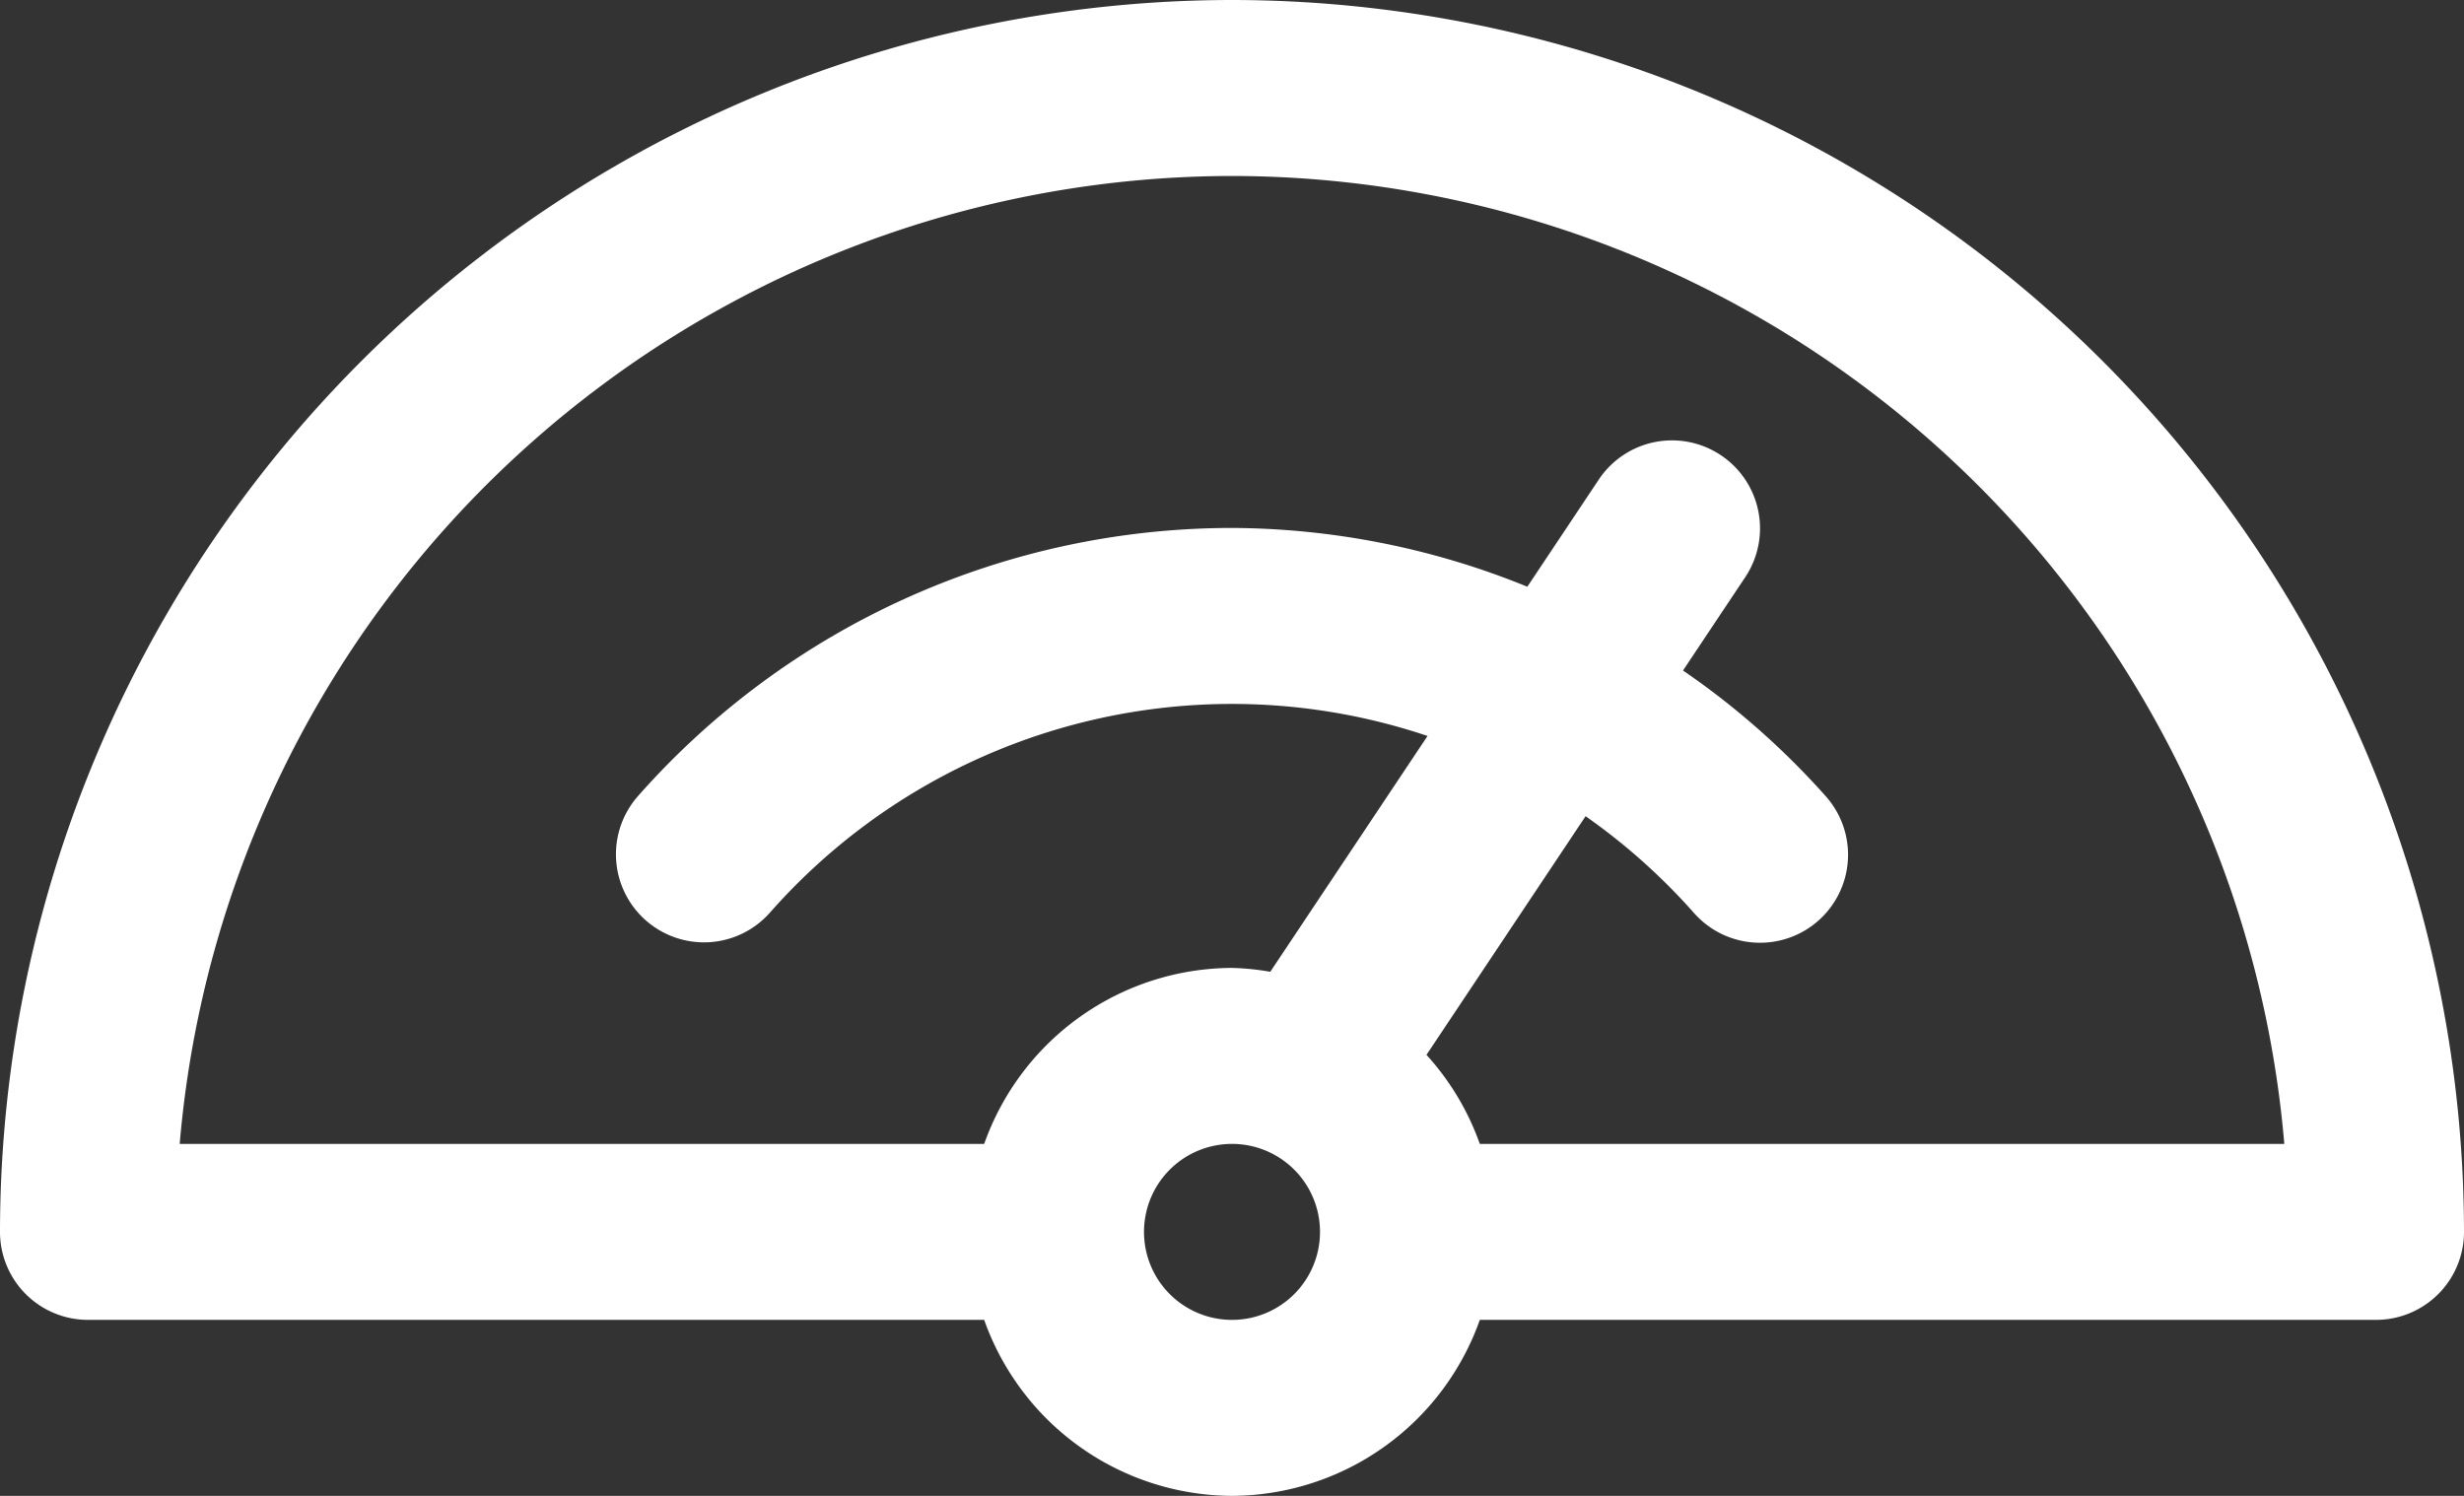 <svg xmlns="http://www.w3.org/2000/svg" width="28" height="17" viewBox="0 0 28 17">
  <rect x="0" y="0" width="28" height="17" fill="#333333" stroke="none"/>
  <g id="benchmarking" transform="translate(126 248)">
    <path id="Path_10261" data-name="Path 10261" d="M-112-248a14.015,14.015,0,0,0-14,14,1,1,0,0,0,1,1h10.184A3,3,0,0,0-112-231a3,3,0,0,0,2.816-2H-99a1,1,0,0,0,1-1,14.015,14.015,0,0,0-14-14Zm0,15a1,1,0,0,1-1-1,1,1,0,0,1,1-1,1,1,0,0,1,1,1A1,1,0,0,1-112-233Zm2.816-2a2.988,2.988,0,0,0-.606-1.012l1.808-2.712a7.019,7.019,0,0,1,1.232,1.1,1,1,0,0,0,.751.338,1,1,0,0,0,.661-.25,1,1,0,0,0,.088-1.412,8.93,8.93,0,0,0-1.625-1.432l.707-1.06a1,1,0,0,0-.277-1.387,1,1,0,0,0-1.387.277l-.812,1.218A8.975,8.975,0,0,0-112-242a9.007,9.007,0,0,0-6.75,3.047,1,1,0,0,0,.088,1.412,1,1,0,0,0,1.412-.088A7,7,0,0,1-112-240a6.982,6.982,0,0,1,2.222.364l-1.787,2.68A2.965,2.965,0,0,0-112-237a3,3,0,0,0-2.816,2h-9.142A12.016,12.016,0,0,1-112-246a12.016,12.016,0,0,1,11.958,11Z" fill="#fff"/>
  </g>
</svg>
